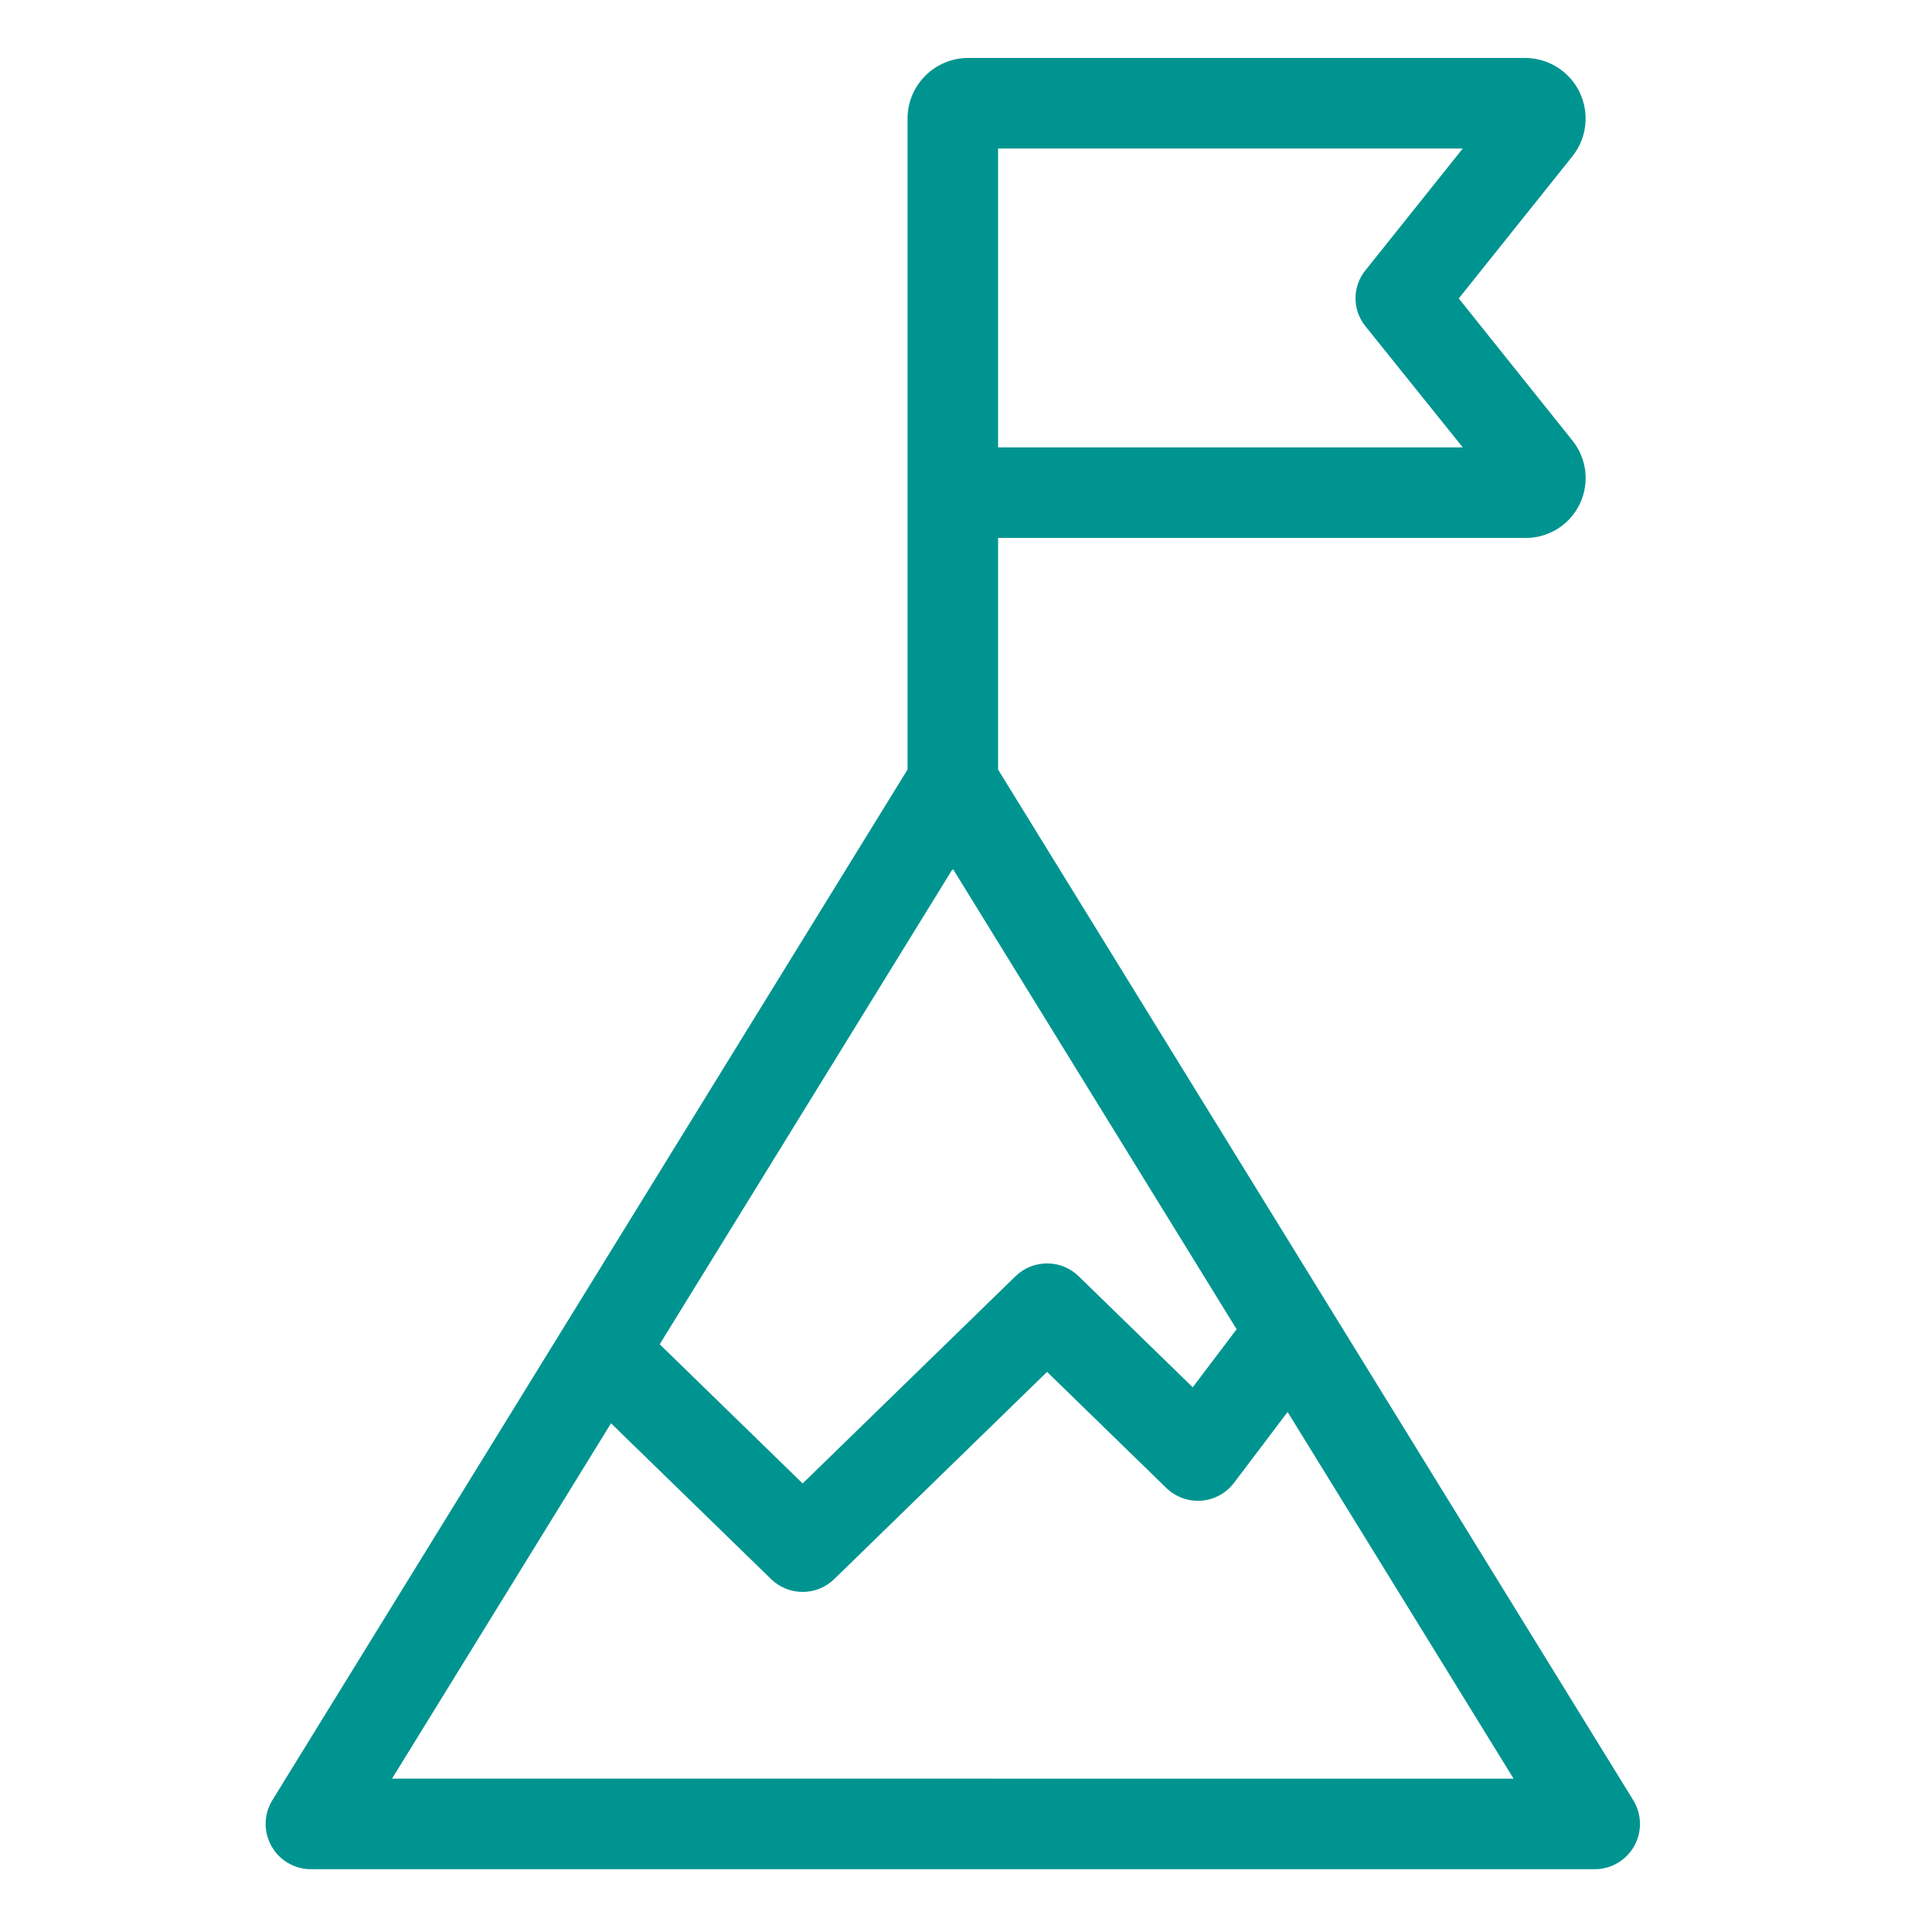 <?xml version="1.0"?>
<svg xmlns="http://www.w3.org/2000/svg" height="512px" viewBox="-77 -16 533 533.333" width="512px" class=""><g><path d="m373.691 480.941-175.332-284.5v-63.941h145.441c6.414.09 12.293-3.535 15.094-9.301 2.805-5.762 2.016-12.629-2.012-17.613l-31.352-39.199 31.352-39.219c4.02-5.023 4.801-11.902 2.008-17.699-2.789-5.793-8.652-9.473-15.09-9.469h-153.699c-9.242.012-16.734 7.5-16.742 16.742v179.699l-94.832 153.875-.023.039-80.477 130.586c-2.379 3.859-2.48 8.695-.273 12.652 2.207 3.953 6.379 6.406 10.91 6.406h354.387c4.531 0 8.707-2.453 10.914-6.406 2.211-3.957 2.102-8.793-.273-12.652zm-175.332-455.941h128.273l-26.875 33.633c-3.641 4.492-3.641 10.93 0 15.422l26.875 33.445h-128.273zm-12.672 199.086c.059 0 .113.012.172.012s.117-.012.168-.012l78.18 126.855-12.117 16.02-31.492-30.652c-4.852-4.727-12.582-4.727-17.434 0l-58.758 57.203-39.457-38.418zm-154.633 250.914 60.453-98.098 44.18 43.008c4.852 4.727 12.582 4.727 17.438 0l58.754-57.199 32.918 32.043c2.57 2.5 6.09 3.781 9.664 3.512 3.574-.273 6.867-2.066 9.027-4.926l14.793-19.562 62.383 101.223zm0 0" data-original="#000000" class="active-path" data-old_color="#000000" fill="#009490"/></g> </svg>
